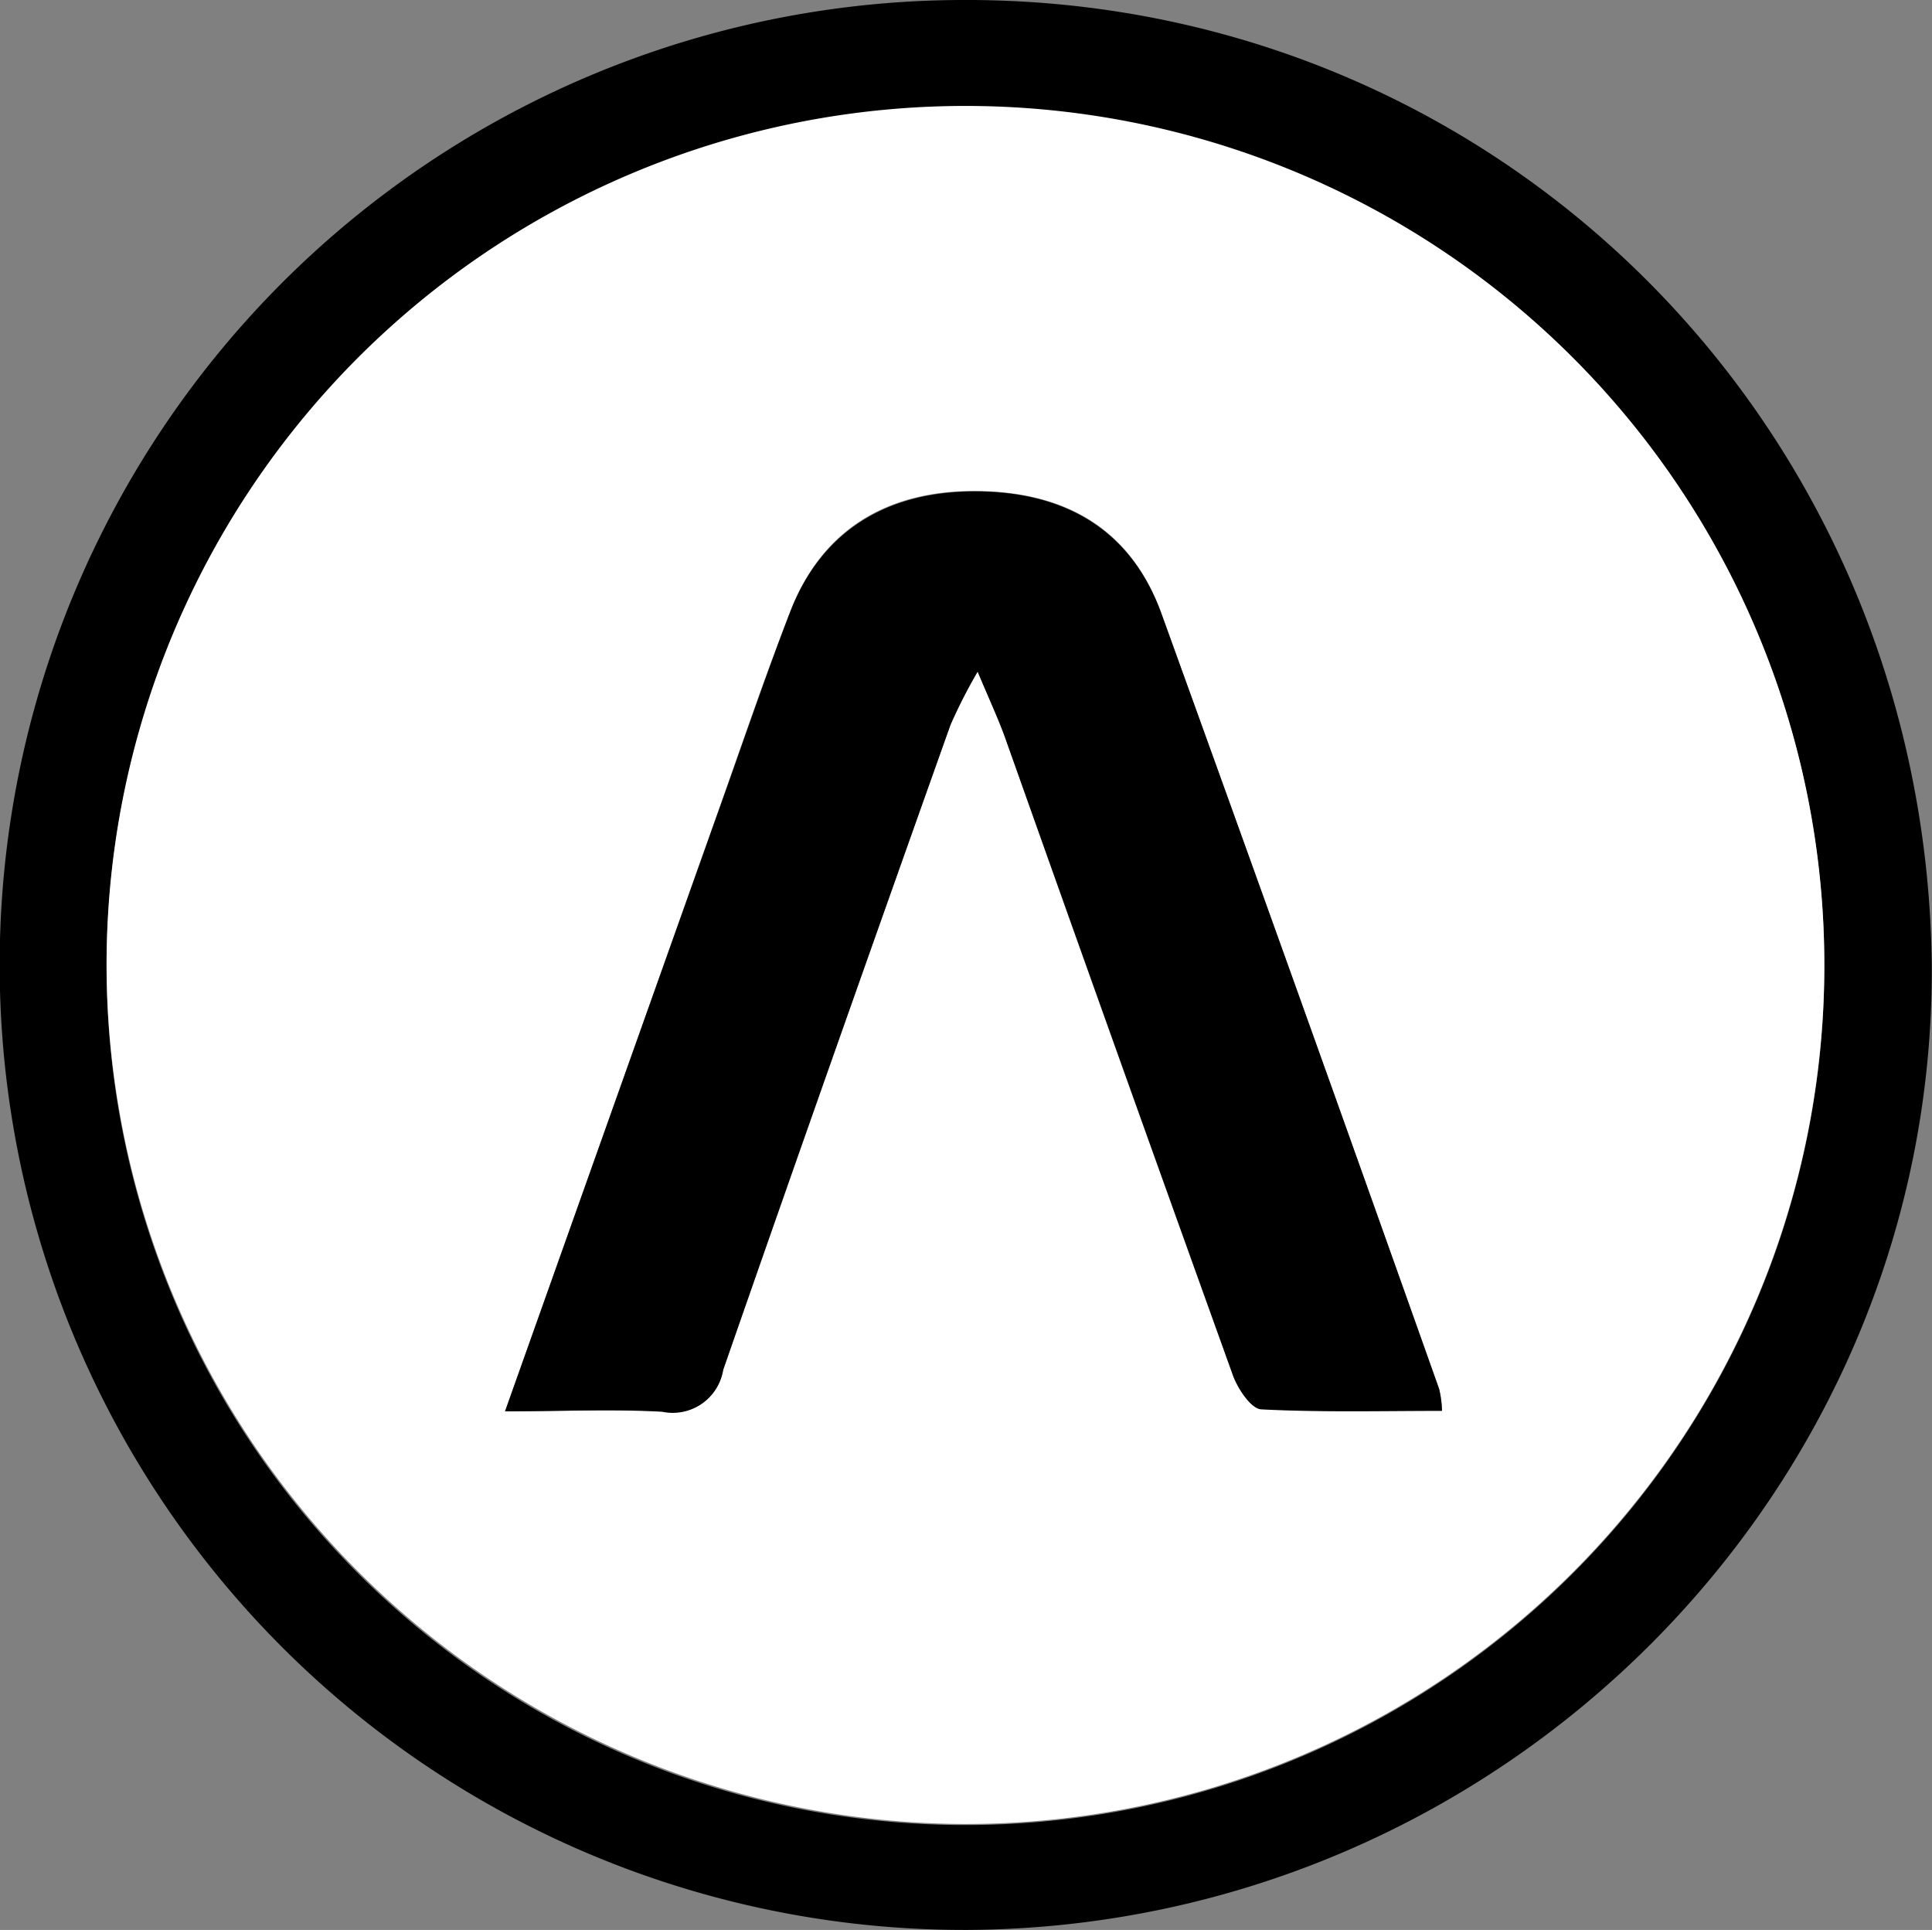 <svg id="Layer_1" data-name="Layer 1" xmlns="http://www.w3.org/2000/svg" viewBox="0 0 88.83 88.72"><rect x="0" y="0" width="88.83" height="88.72" fill="#808080" stroke="none"/><defs><style>.cls-1,.cls-2{fill-rule:evenodd;}.cls-2{fill:#fff;}</style></defs><path class="cls-1" d="M312.92,380.64c.16,24.28-19.8,44.26-44.31,44.41a44.36,44.36,0,0,1-.33-88.72C292.88,336.2,312.6,355.75,312.92,380.64Zm-83.92,0a39.49,39.49,0,1,0,39.71-39.39A39.53,39.53,0,0,0,229,380.62Z" transform="translate(-224.1 -336.33)"/><path class="cls-2" d="M229,380.62a39.49,39.49,0,1,1,39.35,39.56A39.56,39.56,0,0,1,229,380.62Zm18.32,20.59c2.57,0,4.91-.11,7.23,0a2.35,2.35,0,0,0,2.8-1.92c3.42-9.91,6.94-19.78,10.45-29.65a24,24,0,0,1,1.25-2.45c.59,1.4,1,2.24,1.29,3.11,3.49,9.76,7,19.52,10.46,29.27.23.61.84,1.5,1.31,1.53,2.73.14,5.48.07,8.29.07a4.9,4.9,0,0,0-.13-1q-6.36-17.83-12.77-35.65c-1.37-3.77-4.27-5.58-8.48-5.62s-7.15,1.84-8.58,5.52c-1.16,3-2.19,6-3.27,9.07Z" transform="translate(-224.1 -336.33)"/><path class="cls-1" d="M247.32,401.21l9.85-27.7c1.08-3,2.11-6.07,3.27-9.07,1.43-3.68,4.42-5.55,8.58-5.52s7.11,1.85,8.48,5.62q6.45,17.81,12.77,35.65a4.9,4.9,0,0,1,.13,1c-2.81,0-5.56.07-8.29-.07-.47,0-1.08-.92-1.31-1.53-3.51-9.75-7-19.51-10.46-29.27-.31-.87-.7-1.71-1.29-3.11a24,24,0,0,0-1.25,2.45c-3.51,9.87-7,19.74-10.45,29.65a2.35,2.35,0,0,1-2.8,1.92C252.23,401.1,249.89,401.21,247.32,401.21Z" transform="translate(-224.1 -336.33)"/></svg>